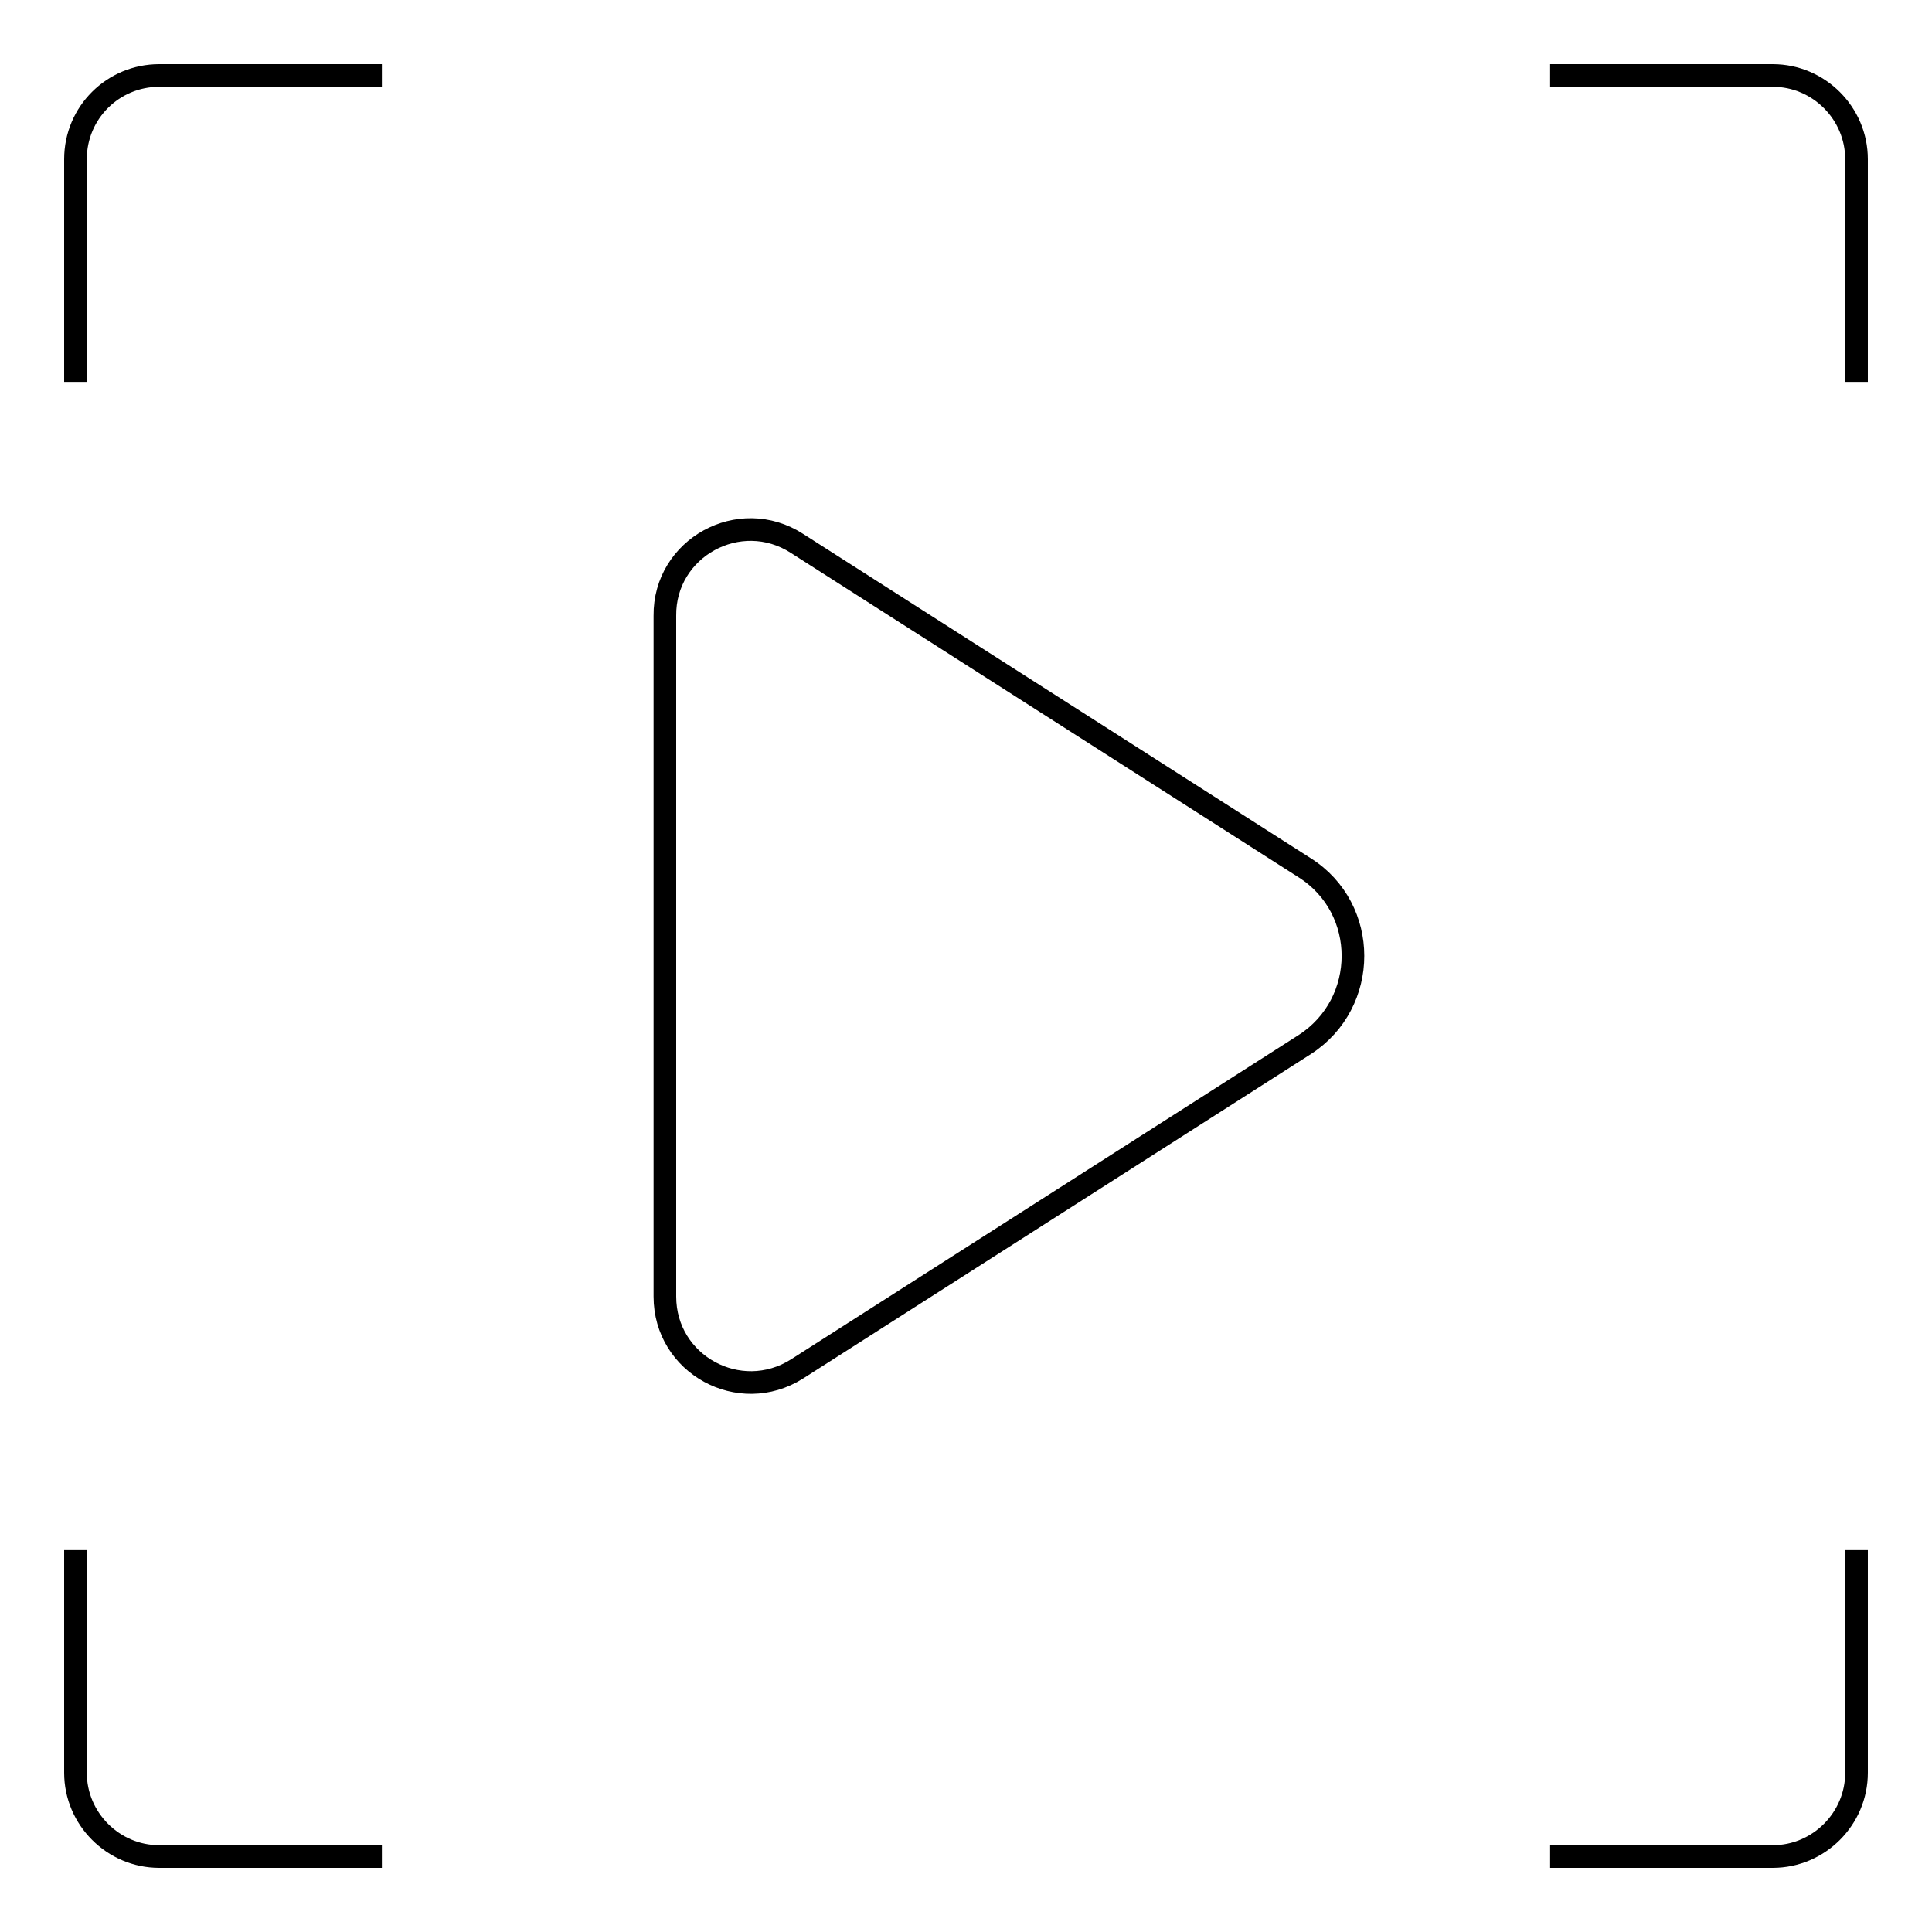 <?xml version="1.0" encoding="utf-8"?>
<!-- Svg Vector Icons : http://www.onlinewebfonts.com/icon -->
<!DOCTYPE svg PUBLIC "-//W3C//DTD SVG 1.1//EN" "http://www.w3.org/Graphics/SVG/1.1/DTD/svg11.dtd">
<svg version="1.1" xmlns="http://www.w3.org/2000/svg" xmlns:xlink="http://www.w3.org/1999/xlink" x="0px" y="0px" viewBox="0 0 256 256" enable-background="new 0 0 256 256" xml:space="preserve">
<g><g><path stroke-width="3" fill-opacity="0" stroke="#000000"  d="M246,205.4v29.5c0,6.1-5,11.1-11.1,11.1h-29.5"/><path stroke-width="3" fill-opacity="0" stroke="#000000"  d="M205.4,10h29.5c6.1,0,11.1,5,11.1,11.1v29.5"/><path stroke-width="3" fill-opacity="0" stroke="#000000"  d="M10,50.6V21.1C10,14.9,15,10,21.1,10h29.5"/><path stroke-width="3" fill-opacity="0" stroke="#000000"  d="M50.6,246H21.1c-6.1,0-11.1-5-11.1-11.1v-29.5"/><path stroke-width="3" fill-opacity="0" stroke="#000000"  d="M105.6,72l67.3,43c8.5,5.4,8.5,17.9,0,23.4l-67.3,43c-7.6,4.8-17.5-0.6-17.5-9.6V81.6C88,72.6,98,67.1,105.6,72L105.6,72z"/></g></g>
</svg>